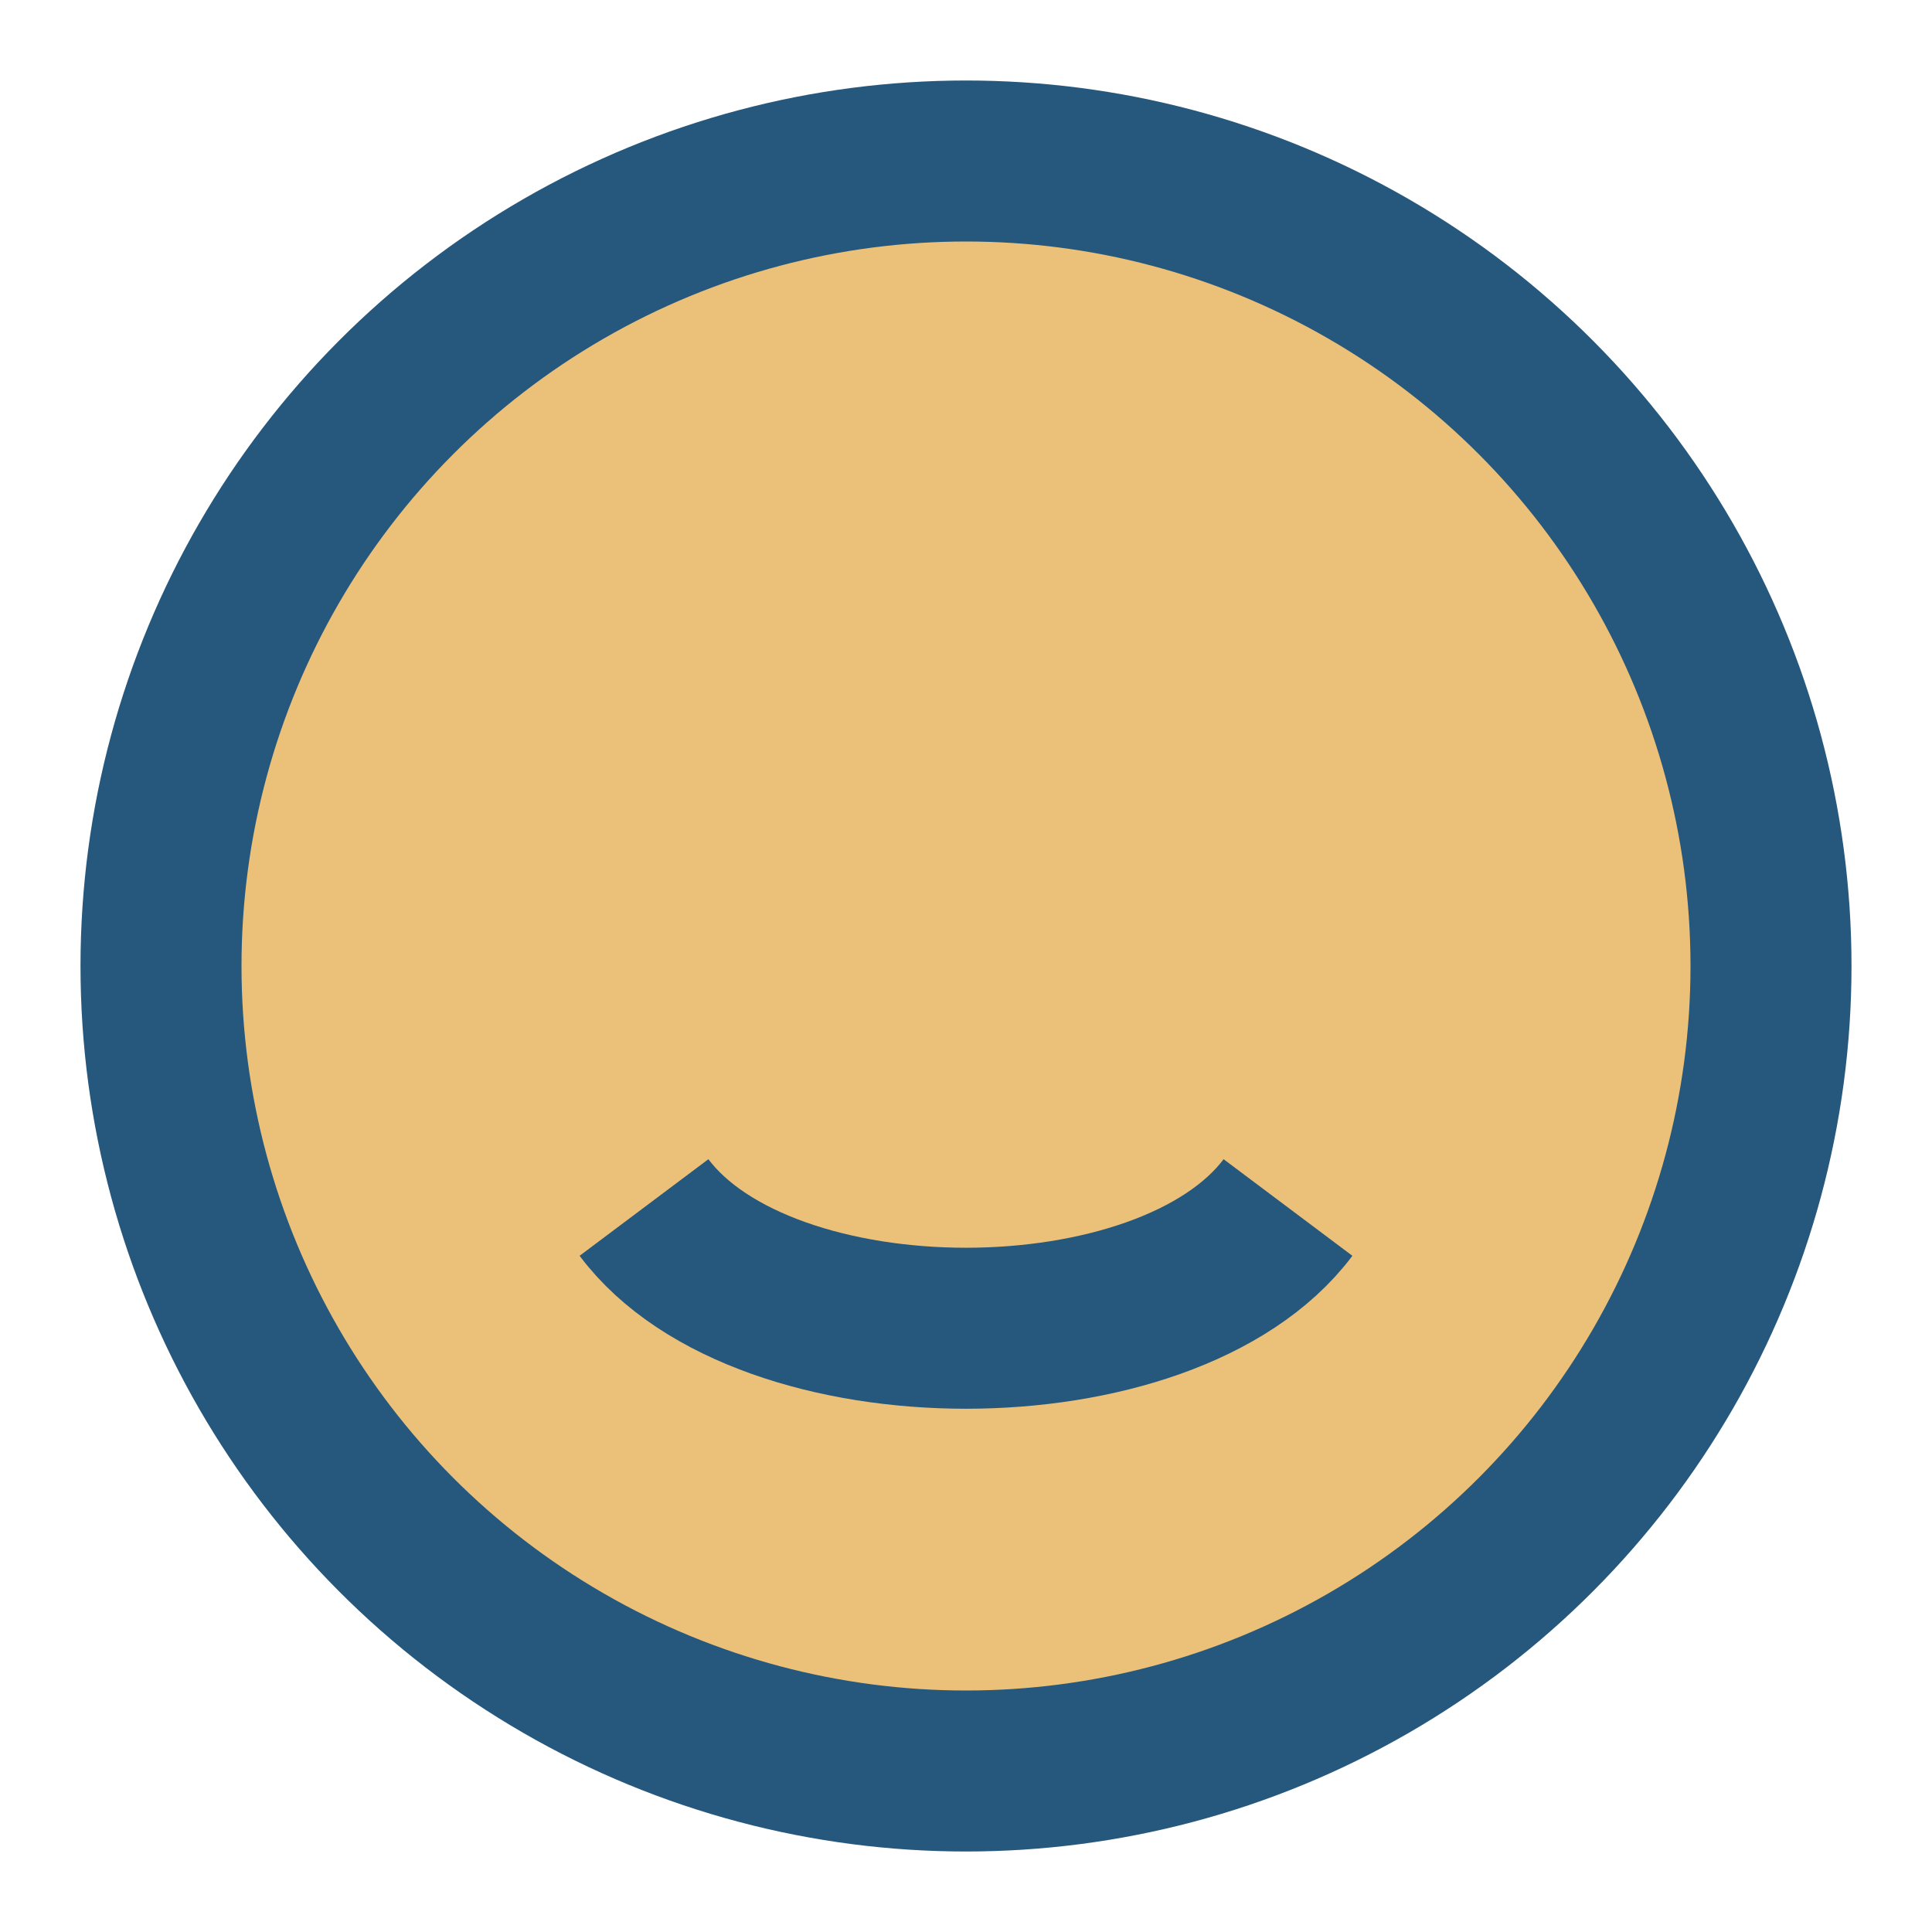 <?xml version="1.0" encoding="UTF-8"?>
<svg xmlns="http://www.w3.org/2000/svg" width="24" height="24" viewBox="0 0 24 24"><circle cx="12" cy="12" r="10" fill="#EBC17A" stroke="#26577C" stroke-width="2"/><path d="M8 15c1.5 2 6.5 2 8 0" fill="none" stroke="#26577C" stroke-width="2"/></svg>